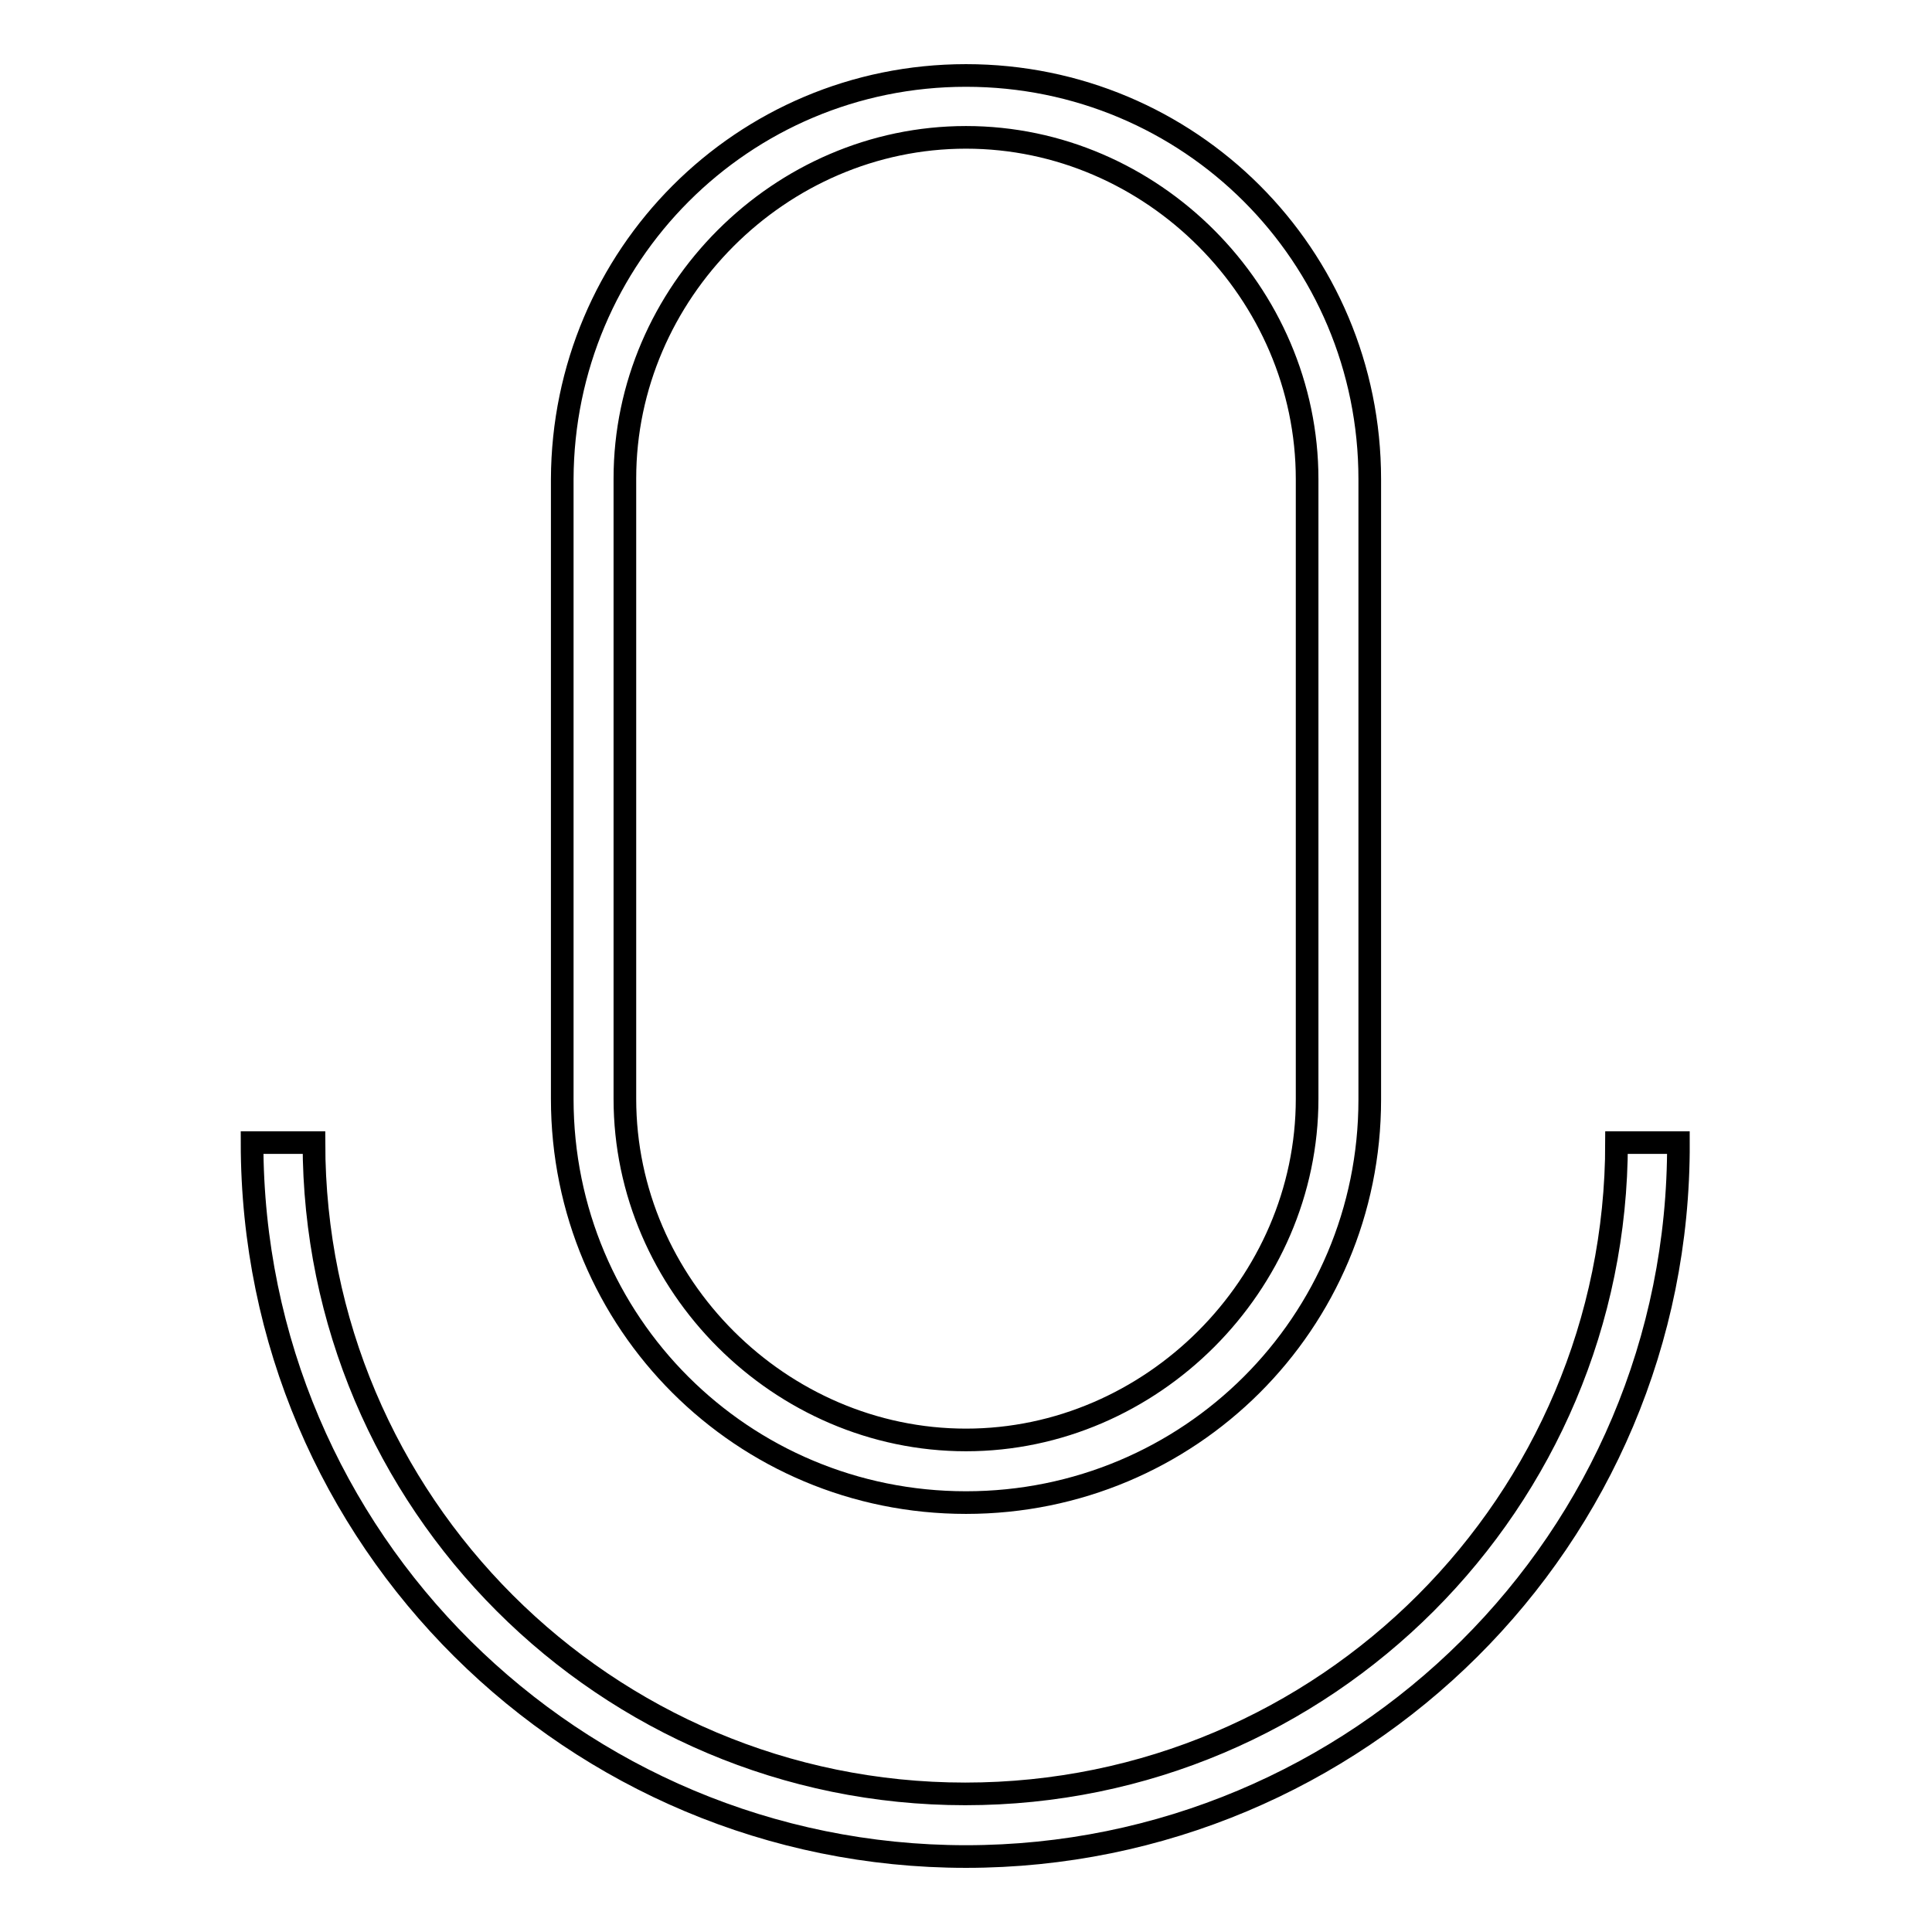 <?xml version="1.0" encoding="utf-8"?>
<!-- Svg Vector Icons : http://www.onlinewebfonts.com/icon -->
<!DOCTYPE svg PUBLIC "-//W3C//DTD SVG 1.1//EN" "http://www.w3.org/Graphics/SVG/1.1/DTD/svg11.dtd">
<svg version="1.1" xmlns="http://www.w3.org/2000/svg" xmlns:xlink="http://www.w3.org/1999/xlink" x="0px" y="0px" viewBox="0 0 256 256" enable-background="new 0 0 256 256" xml:space="preserve">
<g><g><path stroke-width="3" fill-opacity="0" stroke="#000000"  d="M128,199.1c-29.6,0-53.5-23.8-53.5-53.5V63.5C74.6,33.9,98.4,10,128,10c29.6,0,53.5,23.8,53.5,53.5v82.2C181.5,175.3,157.6,199.1,128,199.1z M128,18.2c-24.7,0-45.2,20.6-45.2,45.2v82.2c0,24.7,20.6,45.2,45.2,45.2s45.2-20.6,45.2-45.2V63.5C173.2,38.8,152.7,18.2,128,18.2z"/><path stroke-width="3" fill-opacity="0" stroke="#000000"  d="M128,246c-51.8,0-94.6-41.9-94.6-94.6h8.2c0,47.7,38.7,86.3,86.3,86.3c47.7,0,86.3-38.7,86.3-86.3h8.2C222.6,204.1,179.8,246,128,246z"/></g></g>
</svg>
